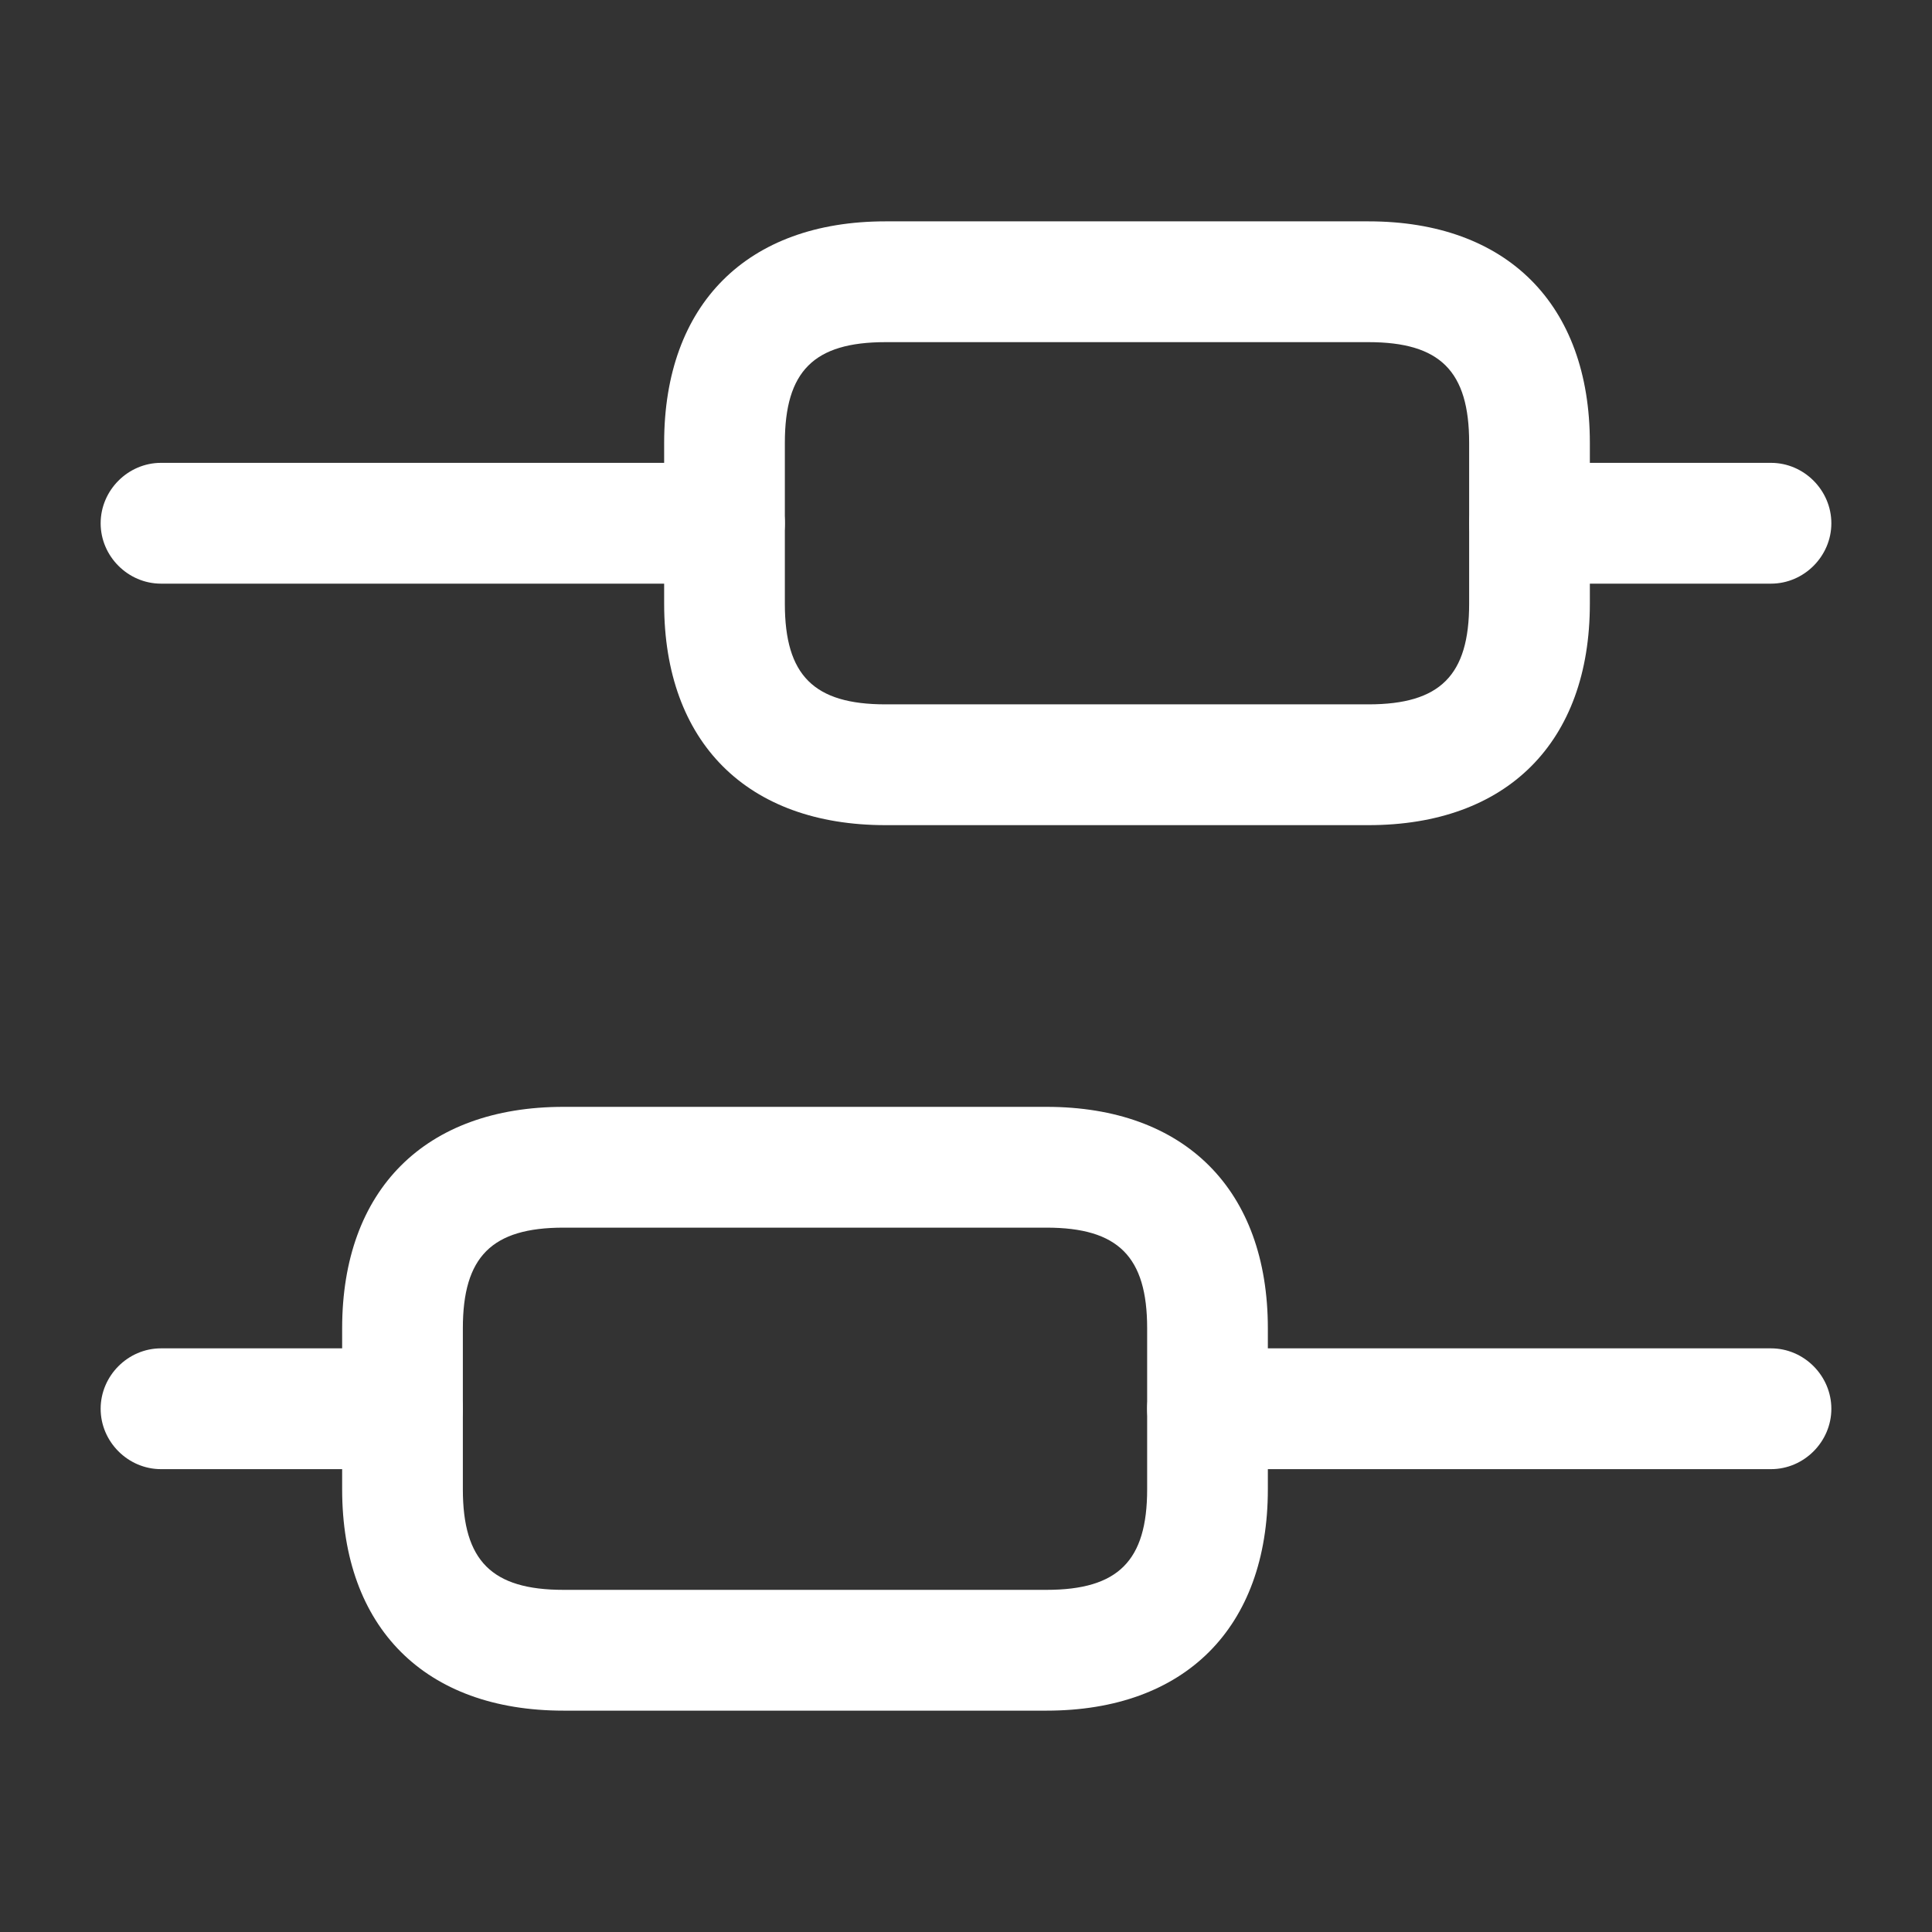 <svg width="21" height="21" viewBox="0 0 21 21" fill="none" xmlns="http://www.w3.org/2000/svg">
<rect x="0" y="0" width="21" height="21" fill="#333333" stroke="none"/>
<path d="M19.25 15.969H13.125C12.766 15.969 12.469 15.671 12.469 15.313C12.469 14.954 12.766 14.656 13.125 14.656H19.25C19.609 14.656 19.906 14.954 19.906 15.313C19.906 15.671 19.609 15.969 19.25 15.969ZM4.375 15.969H1.75C1.391 15.969 1.094 15.671 1.094 15.313C1.094 14.954 1.391 14.656 1.75 14.656H4.375C4.734 14.656 5.031 14.954 5.031 15.313C5.031 15.671 4.734 15.969 4.375 15.969ZM19.25 6.344H16.625C16.266 6.344 15.969 6.046 15.969 5.688C15.969 5.329 16.266 5.031 16.625 5.031H19.25C19.609 5.031 19.906 5.329 19.906 5.688C19.906 6.046 19.609 6.344 19.25 6.344ZM7.875 6.344H1.75C1.391 6.344 1.094 6.046 1.094 5.688C1.094 5.329 1.391 5.031 1.75 5.031H7.875C8.234 5.031 8.531 5.329 8.531 5.688C8.531 6.046 8.234 6.344 7.875 6.344Z" fill="white"/>
<path d="M11.375 18.594H6.125C4.62 18.594 3.719 17.693 3.719 16.188V14.438C3.719 12.933 4.62 12.031 6.125 12.031H11.375C12.88 12.031 13.781 12.933 13.781 14.438V16.188C13.781 17.693 12.88 18.594 11.375 18.594ZM6.125 13.344C5.346 13.344 5.031 13.659 5.031 14.438V16.188C5.031 16.966 5.346 17.281 6.125 17.281H11.375C12.154 17.281 12.469 16.966 12.469 16.188V14.438C12.469 13.659 12.154 13.344 11.375 13.344H6.125ZM14.875 8.969H9.625C8.12 8.969 7.219 8.068 7.219 6.563V4.813C7.219 3.308 8.12 2.406 9.625 2.406H14.875C16.38 2.406 17.281 3.308 17.281 4.813V6.563C17.281 8.068 16.38 8.969 14.875 8.969ZM9.625 3.719C8.846 3.719 8.531 4.034 8.531 4.813V6.563C8.531 7.341 8.846 7.656 9.625 7.656H14.875C15.654 7.656 15.969 7.341 15.969 6.563V4.813C15.969 4.034 15.654 3.719 14.875 3.719H9.625Z" fill="white"/>
</svg>
